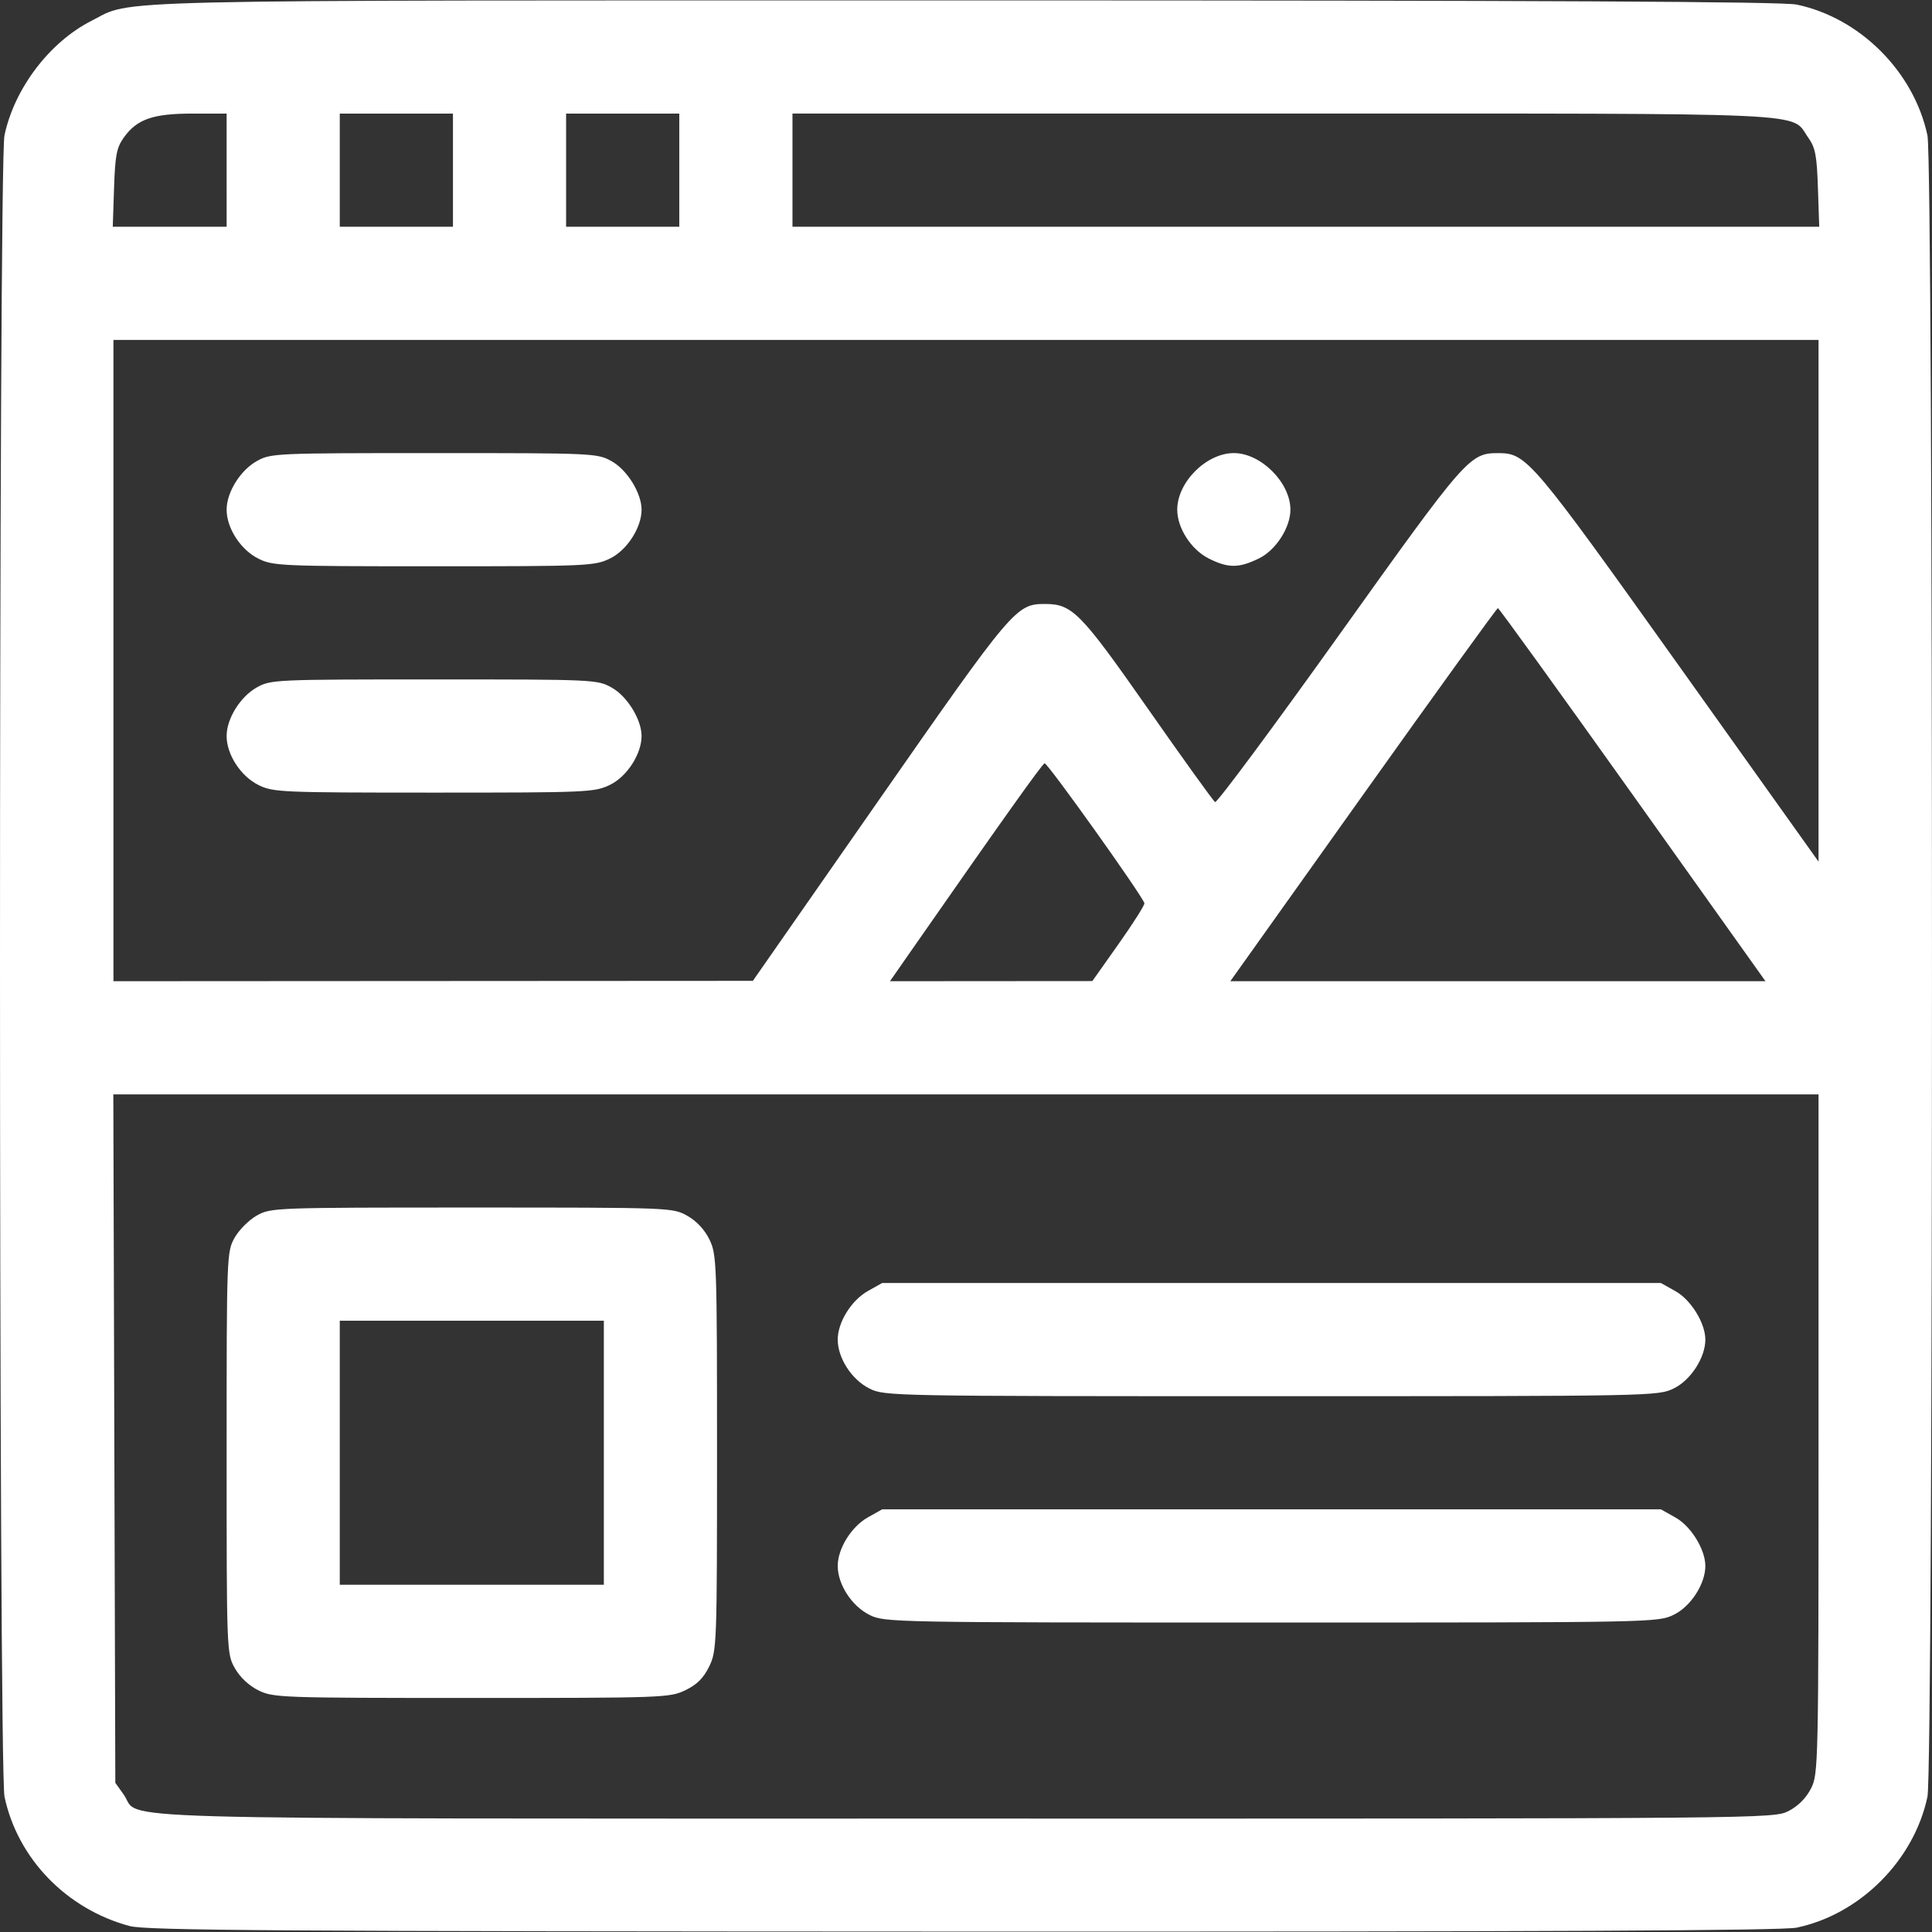 <?xml version="1.0" encoding="UTF-8" standalone="no"?>
<!-- Created with Inkscape (http://www.inkscape.org/) -->

<svg
   width="512"
   height="512"
   viewBox="0 0 135.467 135.467"
   version="1.1"
   id="svg1"
   xml:space="preserve"
   inkscape:version="1.3.2 (091e20e, 2023-11-25, custom)"
   sodipodi:docname="Landing Page Icon White 2.svg"
   xmlns:inkscape="http://www.inkscape.org/namespaces/inkscape"
   xmlns:sodipodi="http://sodipodi.sourceforge.net/DTD/sodipodi-0.dtd"
   xmlns="http://www.w3.org/2000/svg"
   xmlns:svg="http://www.w3.org/2000/svg"><rect x="0" y="0" width="135.467" height="135.467" fill="#333333" stroke="none"/><sodipodi:namedview
     id="namedview1"
     pagecolor="#ffffff"
     bordercolor="#666666"
     borderopacity="1.0"
     inkscape:showpageshadow="2"
     inkscape:pageopacity="0.0"
     inkscape:pagecheckerboard="0"
     inkscape:deskcolor="#d1d1d1"
     inkscape:document-units="mm"
     inkscape:zoom="0.93103385"
     inkscape:cx="262.61129"
     inkscape:cy="259.38907"
     inkscape:window-width="1920"
     inkscape:window-height="974"
     inkscape:window-x="-11"
     inkscape:window-y="1609"
     inkscape:window-maximized="1"
     inkscape:current-layer="layer1" /><defs
     id="defs1" /><g
     inkscape:label="Layer 1"
     inkscape:groupmode="layer"
     id="layer1"><path
       style="fill:#ffffff;fill-opacity:1;stroke-width:1"
       d="m 9.083,135.048 c -4.423,-1.191 -7.846,-4.729 -8.766,-9.061 -0.42,-1.978 -0.424,-114.483 -0.004,-116.489 0.689,-3.291 3.162,-6.549 6.104,-8.04 2.989,-1.515 -0.656,-1.43 61.226,-1.43 40.686,0 57.332,0.084 58.334,0.293 4.443,0.93 8.224,4.712 9.171,9.176 0.424,1.996 0.424,114.493 0,116.489 -0.948,4.463 -4.728,8.245 -9.171,9.176 -1.003,0.21 -17.619,0.289 -58.456,0.276 -48.225,-0.015 -57.268,-0.075 -58.439,-0.39 z M 125.402,126.988 c 0.672,-0.343 1.234,-0.905 1.577,-1.577 0.522,-1.023 0.533,-1.513 0.533,-24.86 V 76.735 H 67.729 7.946 l 0.07,24.136 0.07,24.136 0.587,0.823 c 1.3,1.822 -3.753,1.678 59.004,1.684 56.291,0.006 56.688,0.002 57.725,-0.527 z M 18.118,118.522 c -0.671,-0.332 -1.295,-0.92 -1.653,-1.557 -0.57,-1.015 -0.575,-1.138 -0.575,-15.102 0,-13.85 0.009,-14.095 0.56,-15.076 0.308,-0.548 1.009,-1.249 1.557,-1.557 0.981,-0.551 1.226,-0.56 15.076,-0.56 13.985,0 14.086,0.004 15.107,0.578 0.655,0.368 1.22,0.974 1.557,1.671 0.508,1.05 0.529,1.633 0.529,14.945 0,13.446 -0.016,13.885 -0.545,14.977 -0.396,0.817 -0.853,1.275 -1.671,1.671 -1.093,0.529 -1.531,0.545 -14.995,0.545 -13.377,-1.9e-4 -13.907,-0.019 -14.947,-0.534 z m 24.222,-16.659 v -9.258 h -9.258 -9.258 v 9.258 9.258 h 9.258 9.258 z m 18.627,11.369 c -1.242,-0.615 -2.228,-2.135 -2.228,-3.433 0,-1.217 0.955,-2.754 2.117,-3.407 l 0.997,-0.56 h 27.304 27.304 l 1.028,0.578 c 1.083,0.609 2.086,2.239 2.086,3.39 0,1.261 -1.027,2.847 -2.215,3.423 -1.114,0.539 -1.403,0.545 -28.22,0.545 -26.641,-2e-4 -27.113,-0.009 -28.173,-0.534 z m 0,-15.87 c -1.242,-0.615 -2.228,-2.135 -2.228,-3.433 0,-1.217 0.955,-2.754 2.117,-3.407 l 0.997,-0.56 h 27.304 27.304 l 1.028,0.578 c 1.083,0.609 2.086,2.239 2.086,3.39 0,1.261 -1.027,2.847 -2.215,3.423 -1.114,0.539 -1.403,0.545 -28.22,0.545 -26.641,-2.1e-4 -27.113,-0.009 -28.173,-0.534 z M 61.649,56.064 c 9.377,-13.45 9.602,-13.715 11.619,-13.715 1.918,0 2.489,0.581 7.216,7.336 2.468,3.528 4.59,6.478 4.715,6.555 0.125,0.077 4.038,-5.194 8.695,-11.715 8.975,-12.565 9.149,-12.763 11.21,-12.753 1.932,0.01 2.343,0.495 12.622,14.915 l 9.786,13.729 V 42.126 23.834 H 67.733 7.955 v 22.483 22.483 l 22.417,-0.013 22.417,-0.013 z M 18.118,55.04 c -1.242,-0.615 -2.228,-2.135 -2.228,-3.433 0,-1.217 0.955,-2.754 2.117,-3.407 0.972,-0.547 1.275,-0.56 12.431,-0.56 11.265,0 11.449,0.008 12.462,0.578 1.083,0.609 2.086,2.239 2.086,3.39 0,1.261 -1.027,2.847 -2.215,3.423 -1.082,0.524 -1.557,0.545 -12.35,0.545 -10.724,-2e-4 -11.272,-0.024 -12.302,-0.534 z m 0,-15.87 C 16.876,38.555 15.89,37.036 15.89,35.737 c 0,-1.217 0.955,-2.754 2.117,-3.407 0.972,-0.547 1.275,-0.56 12.431,-0.56 11.265,0 11.449,0.008 12.462,0.578 1.083,0.609 2.086,2.239 2.086,3.39 0,1.261 -1.027,2.847 -2.215,3.423 -1.082,0.524 -1.557,0.545 -12.35,0.545 -10.724,-1.99e-4 -11.272,-0.024 -12.302,-0.534 z m 66.655,0 c -1.242,-0.615 -2.228,-2.135 -2.228,-3.433 0,-1.927 2.041,-3.968 3.968,-3.968 1.9,0 3.968,2.068 3.968,3.968 0,1.261 -1.027,2.847 -2.215,3.423 -1.41,0.683 -2.13,0.685 -3.492,0.011 z m -6.328,27 c 1.018,-1.441 1.827,-2.718 1.797,-2.838 -0.126,-0.505 -6.81,-9.877 -6.998,-9.812 -0.181,0.063 -2.911,3.897 -9.045,12.701 l -1.797,2.579 7.095,-0.005 7.095,-0.005 z M 114.476,55.72 c -5.123,-7.194 -9.375,-13.08 -9.447,-13.08 -0.073,0 -4.324,5.886 -9.447,13.08 l -9.315,13.08 h 18.762 18.762 z M 15.89,11.931 V 7.964 h -2.407 c -2.759,0 -3.886,0.395 -4.806,1.686 -0.499,0.699 -0.604,1.246 -0.68,3.538 l -0.09,2.711 h 3.992 3.992 z m 15.87,0 V 7.964 h -3.968 -3.968 v 3.968 3.968 h 3.968 3.968 z m 15.87,0 V 7.964 h -3.968 -3.968 v 3.968 3.968 h 3.968 3.968 z m 79.839,1.256 c -0.076,-2.292 -0.181,-2.839 -0.68,-3.538 -1.286,-1.803 1.275,-1.686 -36.812,-1.686 H 55.566 v 3.968 3.968 h 35.997 35.997 z"
       id="path2" /></g></svg>
